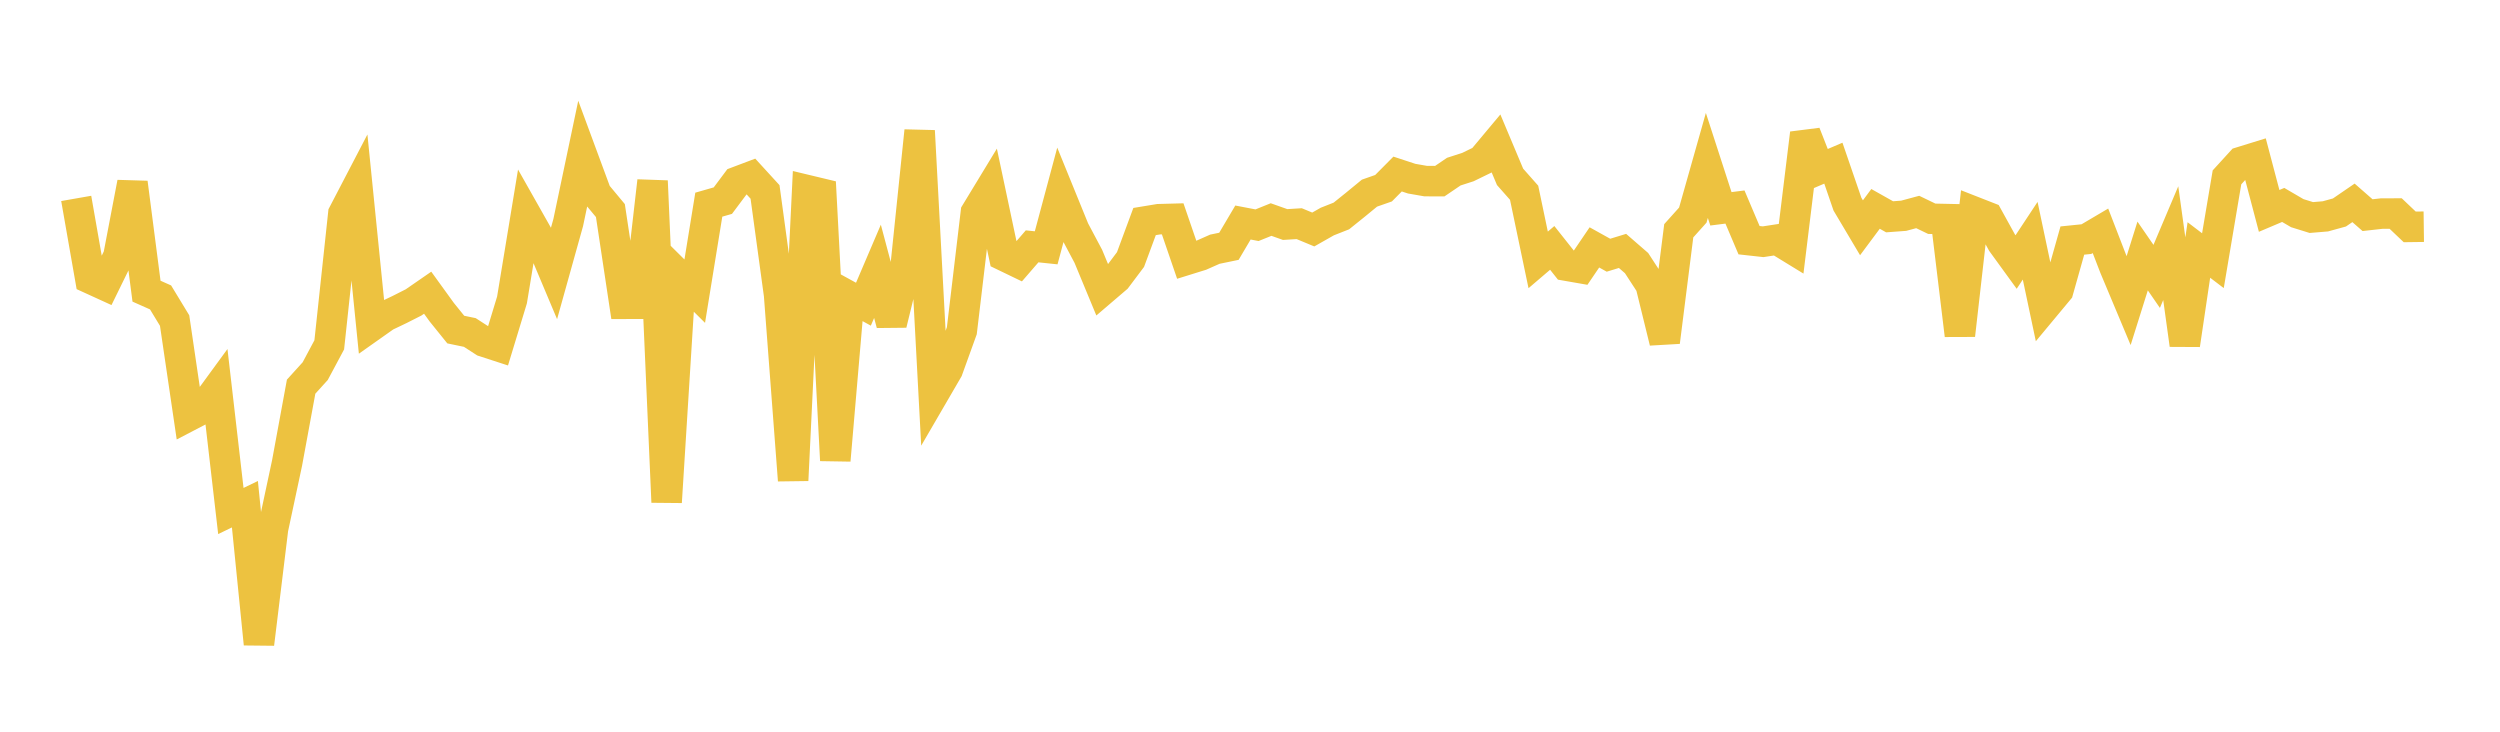 <svg width="164" height="48" xmlns="http://www.w3.org/2000/svg" xmlns:xlink="http://www.w3.org/1999/xlink"><path fill="none" stroke="rgb(237,194,64)" stroke-width="2" d="M5,13.016L5.922,18.277L6.844,18.698L7.766,16.816L8.689,11.985L9.611,19.1L10.533,19.511L11.455,21.029L12.377,27.293L13.299,26.812L14.222,25.549L15.144,33.522L16.066,33.076L16.988,42.242L17.91,34.69L18.832,30.371L19.754,25.365L20.677,24.347L21.599,22.622L22.521,14.022L23.443,12.252L24.365,21.397L25.287,20.746L26.21,20.305L27.132,19.838L28.054,19.201L28.976,20.476L29.898,21.62L30.82,21.811L31.743,22.408L32.665,22.708L33.587,19.678L34.509,14.083L35.431,15.714L36.353,17.904L37.275,14.601L38.198,10.21L39.12,12.705L40.042,13.814L40.964,19.929L41.886,19.927L42.808,11.874L43.731,32.939L44.653,18.185L45.575,19.1L46.497,13.426L47.419,13.162L48.341,11.929L49.263,11.581L50.186,12.59L51.108,19.342L52.03,31.508L52.952,12.473L53.874,12.694L54.796,30.198L55.719,19.45L56.641,19.956L57.563,17.799L58.485,21.262L59.407,17.496L60.329,8.586L61.251,25.837L62.174,24.25L63.096,21.696L64.018,13.945L64.94,12.427L65.862,16.781L66.784,17.226L67.707,16.16L68.629,16.257L69.551,12.816L70.473,15.08L71.395,16.817L72.317,19.041L73.24,18.252L74.162,17.025L75.084,14.533L76.006,14.381L76.928,14.356L77.85,17.044L78.772,16.757L79.695,16.348L80.617,16.157L81.539,14.597L82.461,14.774L83.383,14.402L84.305,14.729L85.228,14.672L86.15,15.055L87.072,14.532L87.994,14.168L88.916,13.427L89.838,12.67L90.76,12.347L91.683,11.417L92.605,11.72L93.527,11.881L94.449,11.884L95.371,11.258L96.293,10.961L97.216,10.512L98.138,9.409L99.06,11.601L99.982,12.645L100.904,17.049L101.826,16.262L102.749,17.426L103.671,17.587L104.593,16.229L105.515,16.742L106.437,16.46L107.359,17.26L108.281,18.677L109.204,22.434L110.126,15.138L111.048,14.111L111.97,10.853L112.892,13.698L113.814,13.581L114.737,15.756L115.659,15.858L116.581,15.717L117.503,16.282L118.425,8.748L119.347,11.098L120.269,10.704L121.192,13.39L122.114,14.942L123.036,13.703L123.958,14.222L124.88,14.154L125.802,13.906L126.725,14.351L127.647,14.371L128.569,21.99L129.491,13.887L130.413,14.248L131.335,15.919L132.257,17.189L133.18,15.792L134.102,20.157L135.024,19.048L135.946,15.78L136.868,15.686L137.79,15.142L138.713,17.531L139.635,19.729L140.557,16.793L141.479,18.131L142.401,15.952L143.323,22.619L144.246,16.399L145.168,17.101L146.09,11.634L147.012,10.624L147.934,10.339L148.856,13.835L149.778,13.444L150.701,13.983L151.623,14.27L152.545,14.193L153.467,13.939L154.389,13.307L155.311,14.114L156.234,14.011L157.156,14.008L158.078,14.884L159,14.872"></path></svg>